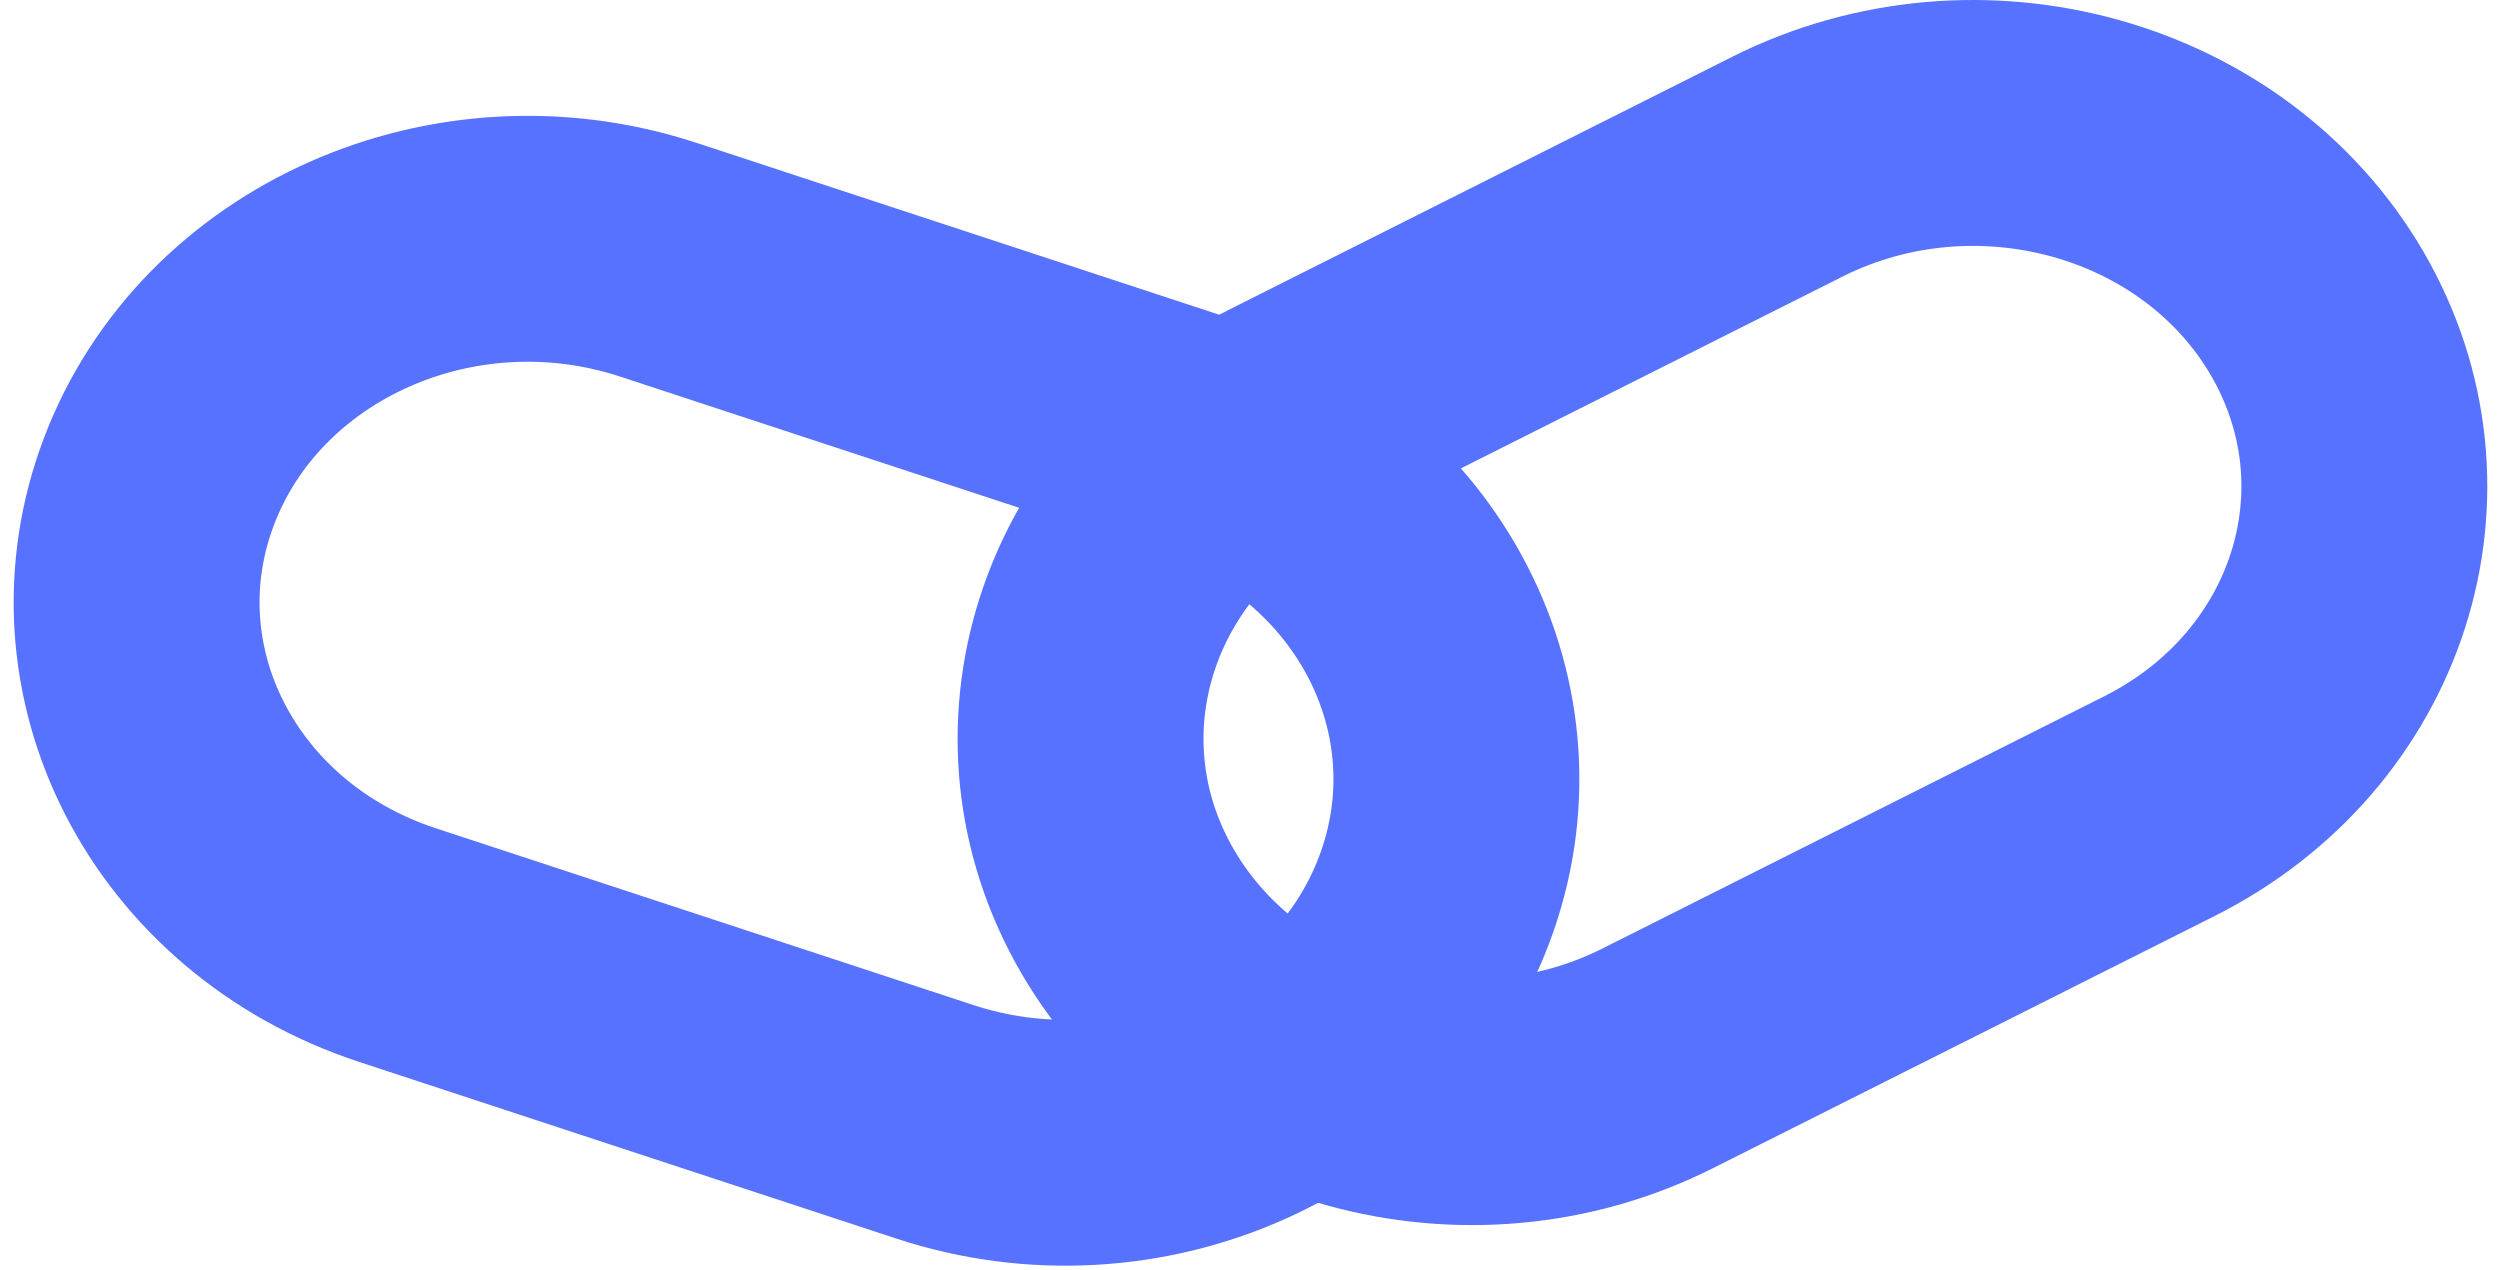 <svg width="183" height="93" viewBox="0 0 183 93" fill="none" xmlns="http://www.w3.org/2000/svg">
<path d="M68.43 82.116L29.083 69.177C14.174 64.271 6.379 49.076 11.644 35.218C16.922 21.359 33.27 14.114 48.179 19.008L87.526 31.947C102.435 36.853 110.23 52.048 104.965 65.906C99.7 79.765 83.34 87.022 68.43 82.116Z" stroke="#5772FF" stroke-width="18" stroke-miterlimit="10"/>
<path d="M158.053 59.019L121.339 77.473C107.431 84.456 90.069 79.645 82.544 66.718C75.031 53.791 80.207 37.652 94.114 30.658L130.829 12.204C144.736 5.221 162.098 10.031 169.623 22.959C177.136 35.886 171.961 52.036 158.053 59.019Z" stroke="#5772FF" stroke-width="18" stroke-miterlimit="10"/>
</svg>
